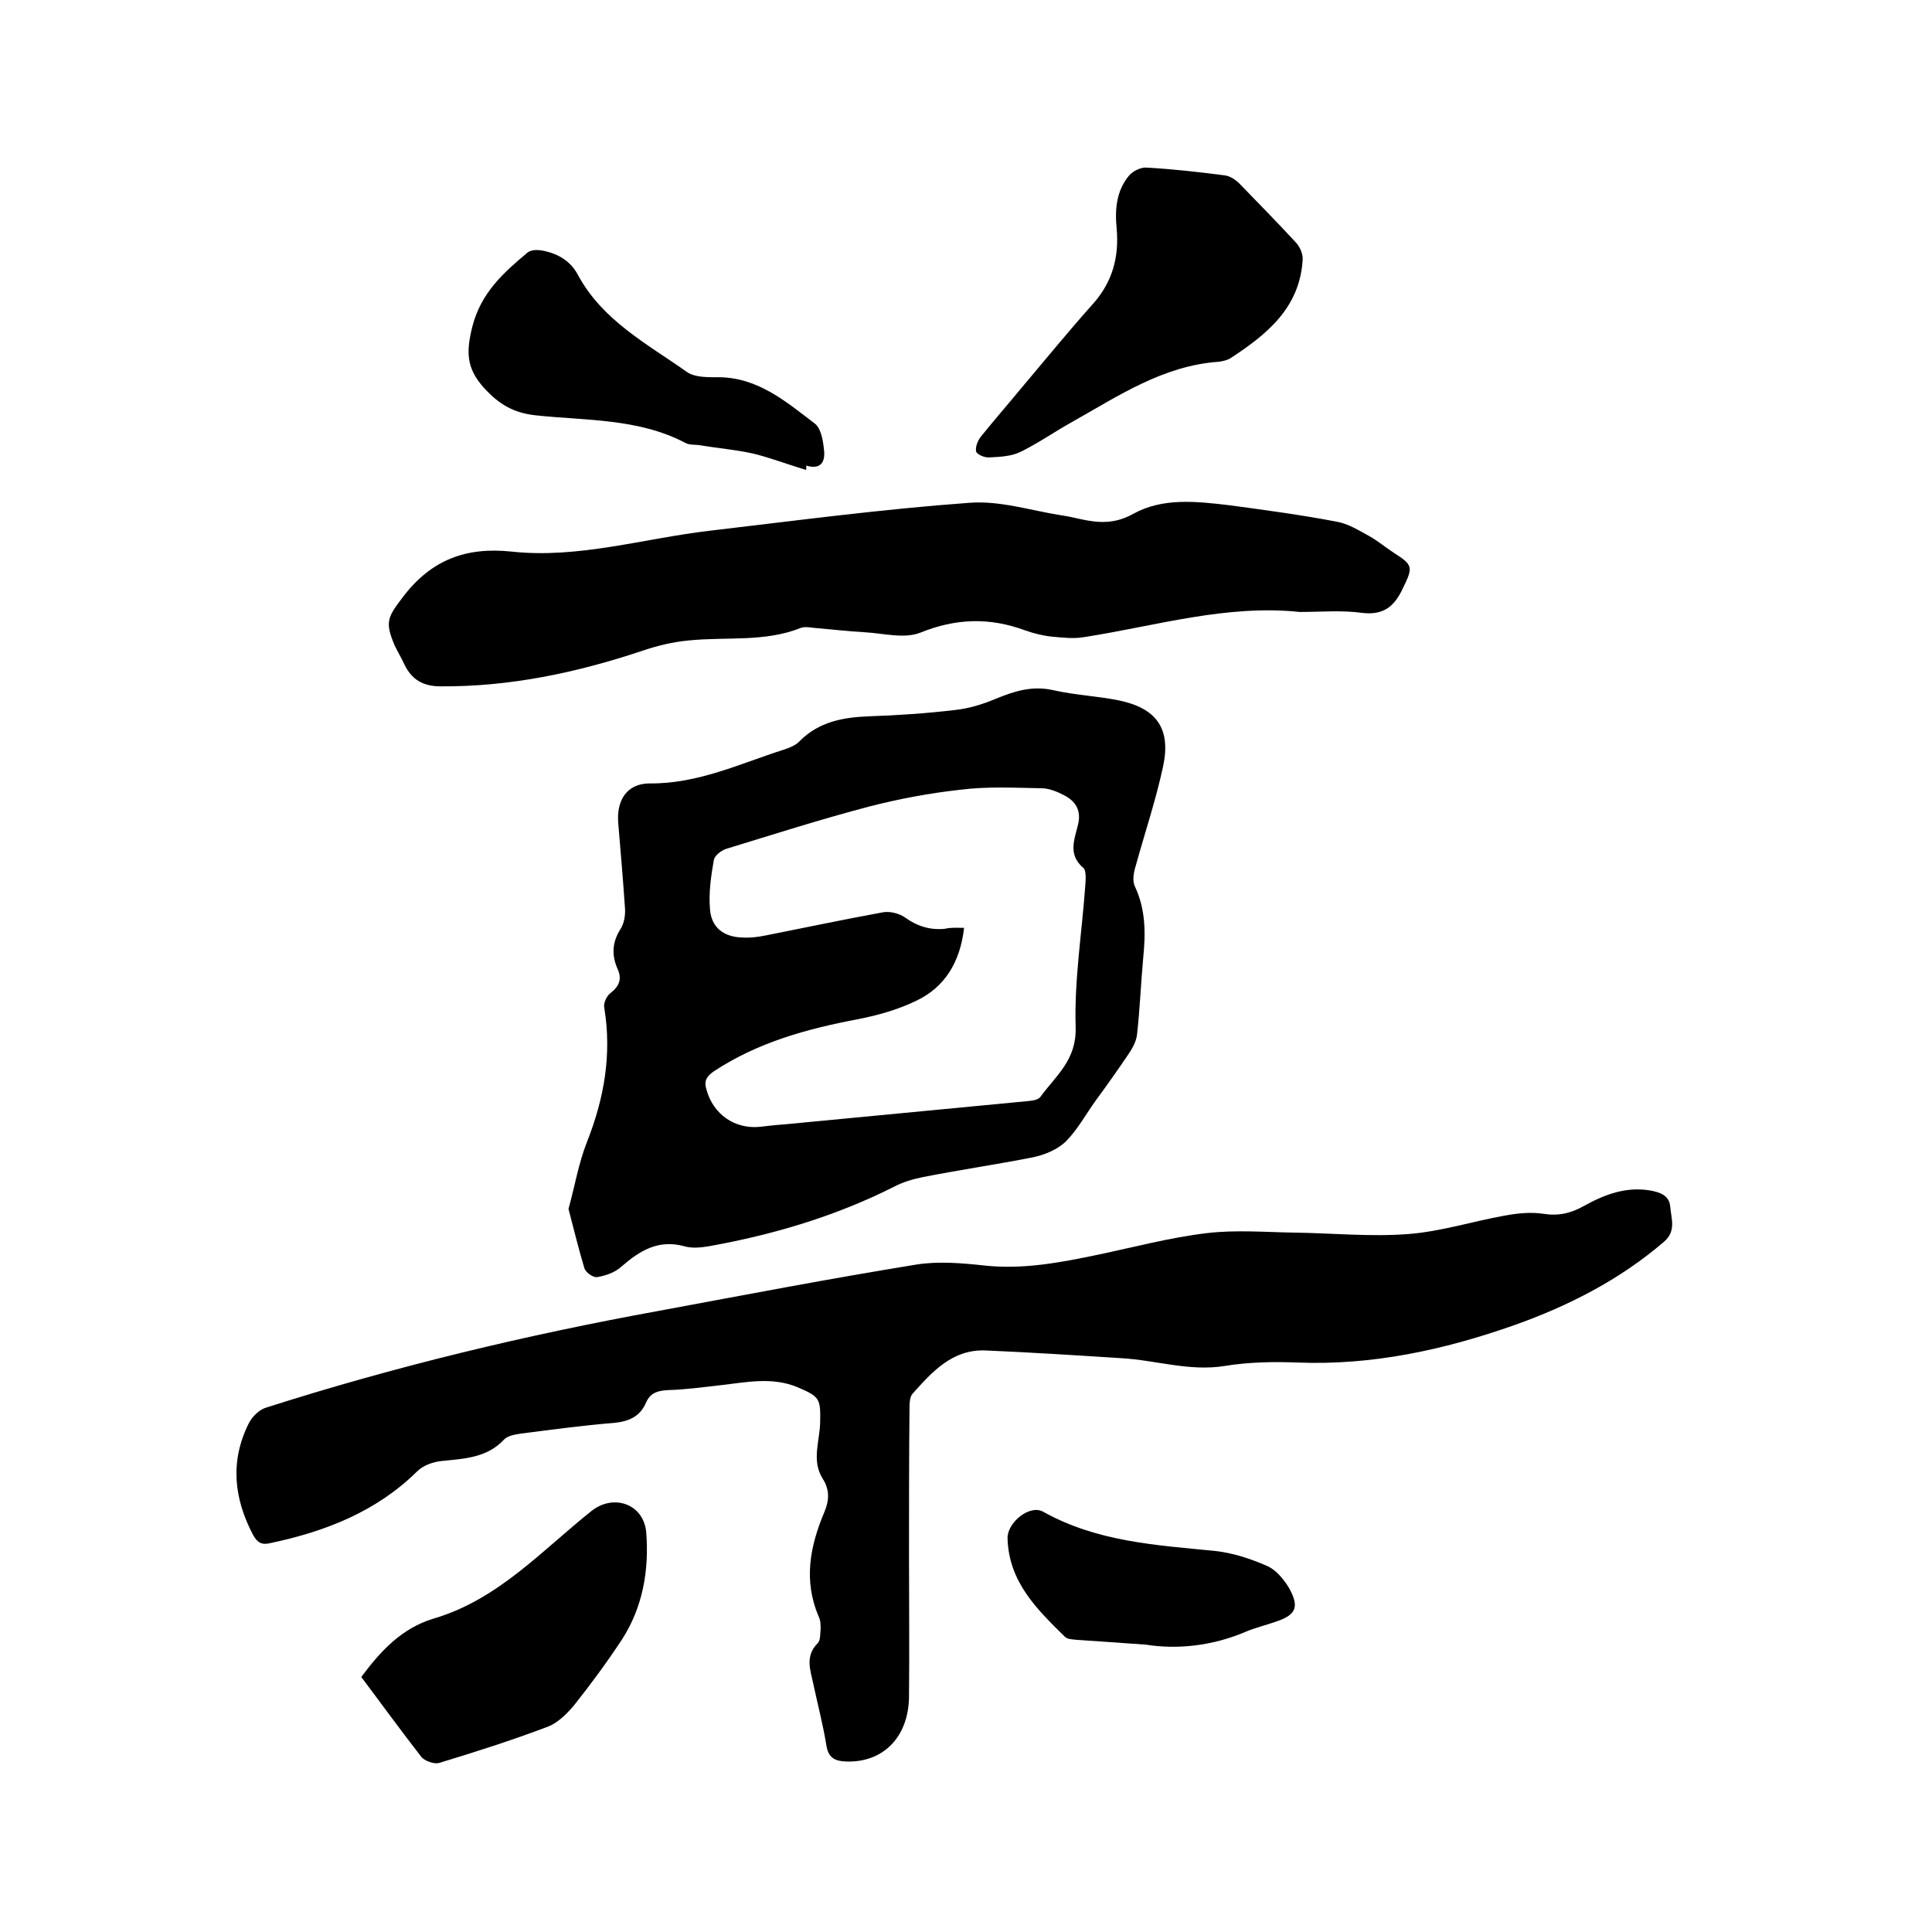 <svg enable-background="new 0 0 400 400" viewBox="0 0 400 400" xmlns="http://www.w3.org/2000/svg"><path d="m188.2 321.8c0 9.8.1 19.7 0 29.5-.1 8.4-5.4 13.7-13.1 13.4-2.3-.1-3.6-.8-4-3.3-.7-4.3-1.8-8.5-2.7-12.7-.6-2.9-1.8-5.8.9-8.5.6-.6.5-2 .6-3 0-.8 0-1.7-.4-2.5-3.2-7.5-1.8-14.6 1.2-21.7 1-2.4 1.1-4.6-.4-6.9-2.3-3.7-.6-7.7-.5-11.5.1-5 0-5.4-4.7-7.4-5.3-2.2-10.6-1-16-.4-3.6.4-7.1.9-10.7 1-2.1.1-3.7.5-4.6 2.5-1.2 2.9-3.5 4-6.7 4.3-6.4.5-12.8 1.4-19.2 2.2-1.2.2-2.7.4-3.5 1.2-3.6 3.9-8.4 4-13.1 4.5-1.7.2-3.7.9-4.9 2.1-8.5 8.4-19.1 12.5-30.5 14.9-1.7.4-2.6-.1-3.5-1.7-4-7.6-4.8-15.3-.9-23.1.7-1.4 2.2-2.9 3.7-3.3 26.6-8.5 53.7-15 81.2-20 17.8-3.3 35.5-6.7 53.4-9.6 4.5-.7 9.3-.3 13.9.2 8 .9 15.8-.6 23.5-2.2 7.6-1.6 15.1-3.6 22.7-4.5 5.9-.7 12-.2 18.1-.1 7.8.1 15.7.9 23.5.3 6.7-.5 13.3-2.6 19.9-3.8 2.7-.5 5.5-.8 8.1-.4 3.2.5 5.7-.1 8.4-1.6 4.3-2.4 8.8-4.1 13.9-3.2 2.1.4 3.8 1.1 4 3.3.2 2.5 1.3 5.1-1.3 7.3-9.2 7.9-19.8 13.3-31.1 17.3-14.5 5.1-29.3 8.3-44.7 7.7-5-.2-10.2-.1-15.1.7-7.3 1.2-14.3-1.2-21.4-1.6-9.4-.6-18.7-1.2-28.1-1.6-6.9-.3-11.1 4.4-15.2 9-.6.7-.6 2.2-.6 3.3-.1 10-.1 20-.1 29.9z"/><path d="m117.7 250.3c1.3-4.7 2.1-9.5 3.8-13.8 3.6-9.1 5.2-18.2 3.6-27.9-.2-.9.5-2.4 1.3-3 1.8-1.4 2.4-2.9 1.5-4.9-1.3-2.9-1.2-5.6.6-8.4.7-1.1 1-2.8.9-4.2-.4-5.9-.9-11.8-1.4-17.7-.4-4.7 1.8-8.2 6.5-8.2 10 .1 18.7-4.1 27.8-7 1.2-.4 2.5-.9 3.3-1.8 4-4 9-4.9 14.4-5.1 5.9-.2 11.8-.6 17.7-1.3 2.9-.3 5.8-1.2 8.4-2.3 3.9-1.6 7.6-2.8 12-1.8s9 1.2 13.5 2.1c7.8 1.6 10.9 5.8 9.2 13.7-1.5 7-3.8 13.8-5.7 20.7-.4 1.3-.7 3-.1 4.2 2.2 4.7 2.2 9.6 1.7 14.6-.5 5.4-.7 10.8-1.3 16.1-.2 1.5-1.1 3-2 4.3-2.1 3.1-4.3 6.2-6.5 9.2-2.1 2.9-3.8 6.1-6.3 8.6-1.7 1.6-4.3 2.7-6.7 3.2-7.6 1.5-15.2 2.6-22.8 4.1-2 .4-4.1 1-6 2-12.1 6.1-24.9 9.9-38.2 12.3-1.7.3-3.7.5-5.3 0-5.3-1.4-9.1.9-12.9 4.2-1.3 1.2-3.2 1.9-5 2.2-.8.2-2.4-.9-2.7-1.8-1.2-4-2.2-8.1-3.3-12.3zm81.9-58.2c-.8 7.1-4 12.3-9.9 15.1-3.7 1.8-7.9 3-12 3.8-10.6 2-20.8 4.8-29.9 10.8-1.6 1.1-2.1 2.1-1.5 3.9 1.4 5 5.8 8.1 11 7.6 1.7-.2 3.4-.4 5-.5 16.7-1.6 33.5-3.2 50.2-4.8 1-.1 2.4-.2 2.9-.9 3.2-4.4 7.5-7.6 7.3-14.4-.3-9.8 1.3-19.6 2-29.4.1-1.2.2-3.1-.4-3.6-3.3-2.8-1.8-6-1.1-9 .7-2.9-.5-4.8-2.8-6-1.5-.8-3.2-1.5-4.8-1.5-5.6-.1-11.2-.4-16.7.3-6.4.7-12.8 1.9-19 3.5-9.9 2.6-19.6 5.7-29.4 8.7-1.1.3-2.5 1.4-2.7 2.3-.6 3.4-1.1 6.9-.8 10.3.3 3.8 2.9 5.7 6.7 5.8 1.6.1 3.2-.1 4.7-.4 8.1-1.6 16.1-3.3 24.3-4.8 1.5-.3 3.4.2 4.6 1 2.5 1.8 5.1 2.7 8.3 2.4 1.2-.3 2.4-.2 4-.2z"/><path d="m269.1 126.7c-15.2-1.6-29.8 2.9-44.6 5.2-2.2.4-4.6.1-6.8-.1-1.9-.2-3.8-.7-5.5-1.3-7.3-2.7-14.3-2.5-21.7.5-3.3 1.3-7.7.1-11.5-.1-3.5-.2-6.9-.6-10.4-.9-.9-.1-2-.3-2.8 0-7.5 3-15.4 1.8-23.2 2.6-3.3.3-6.6 1.1-9.8 2.2-13.5 4.5-27.3 7.4-41.6 7.3-3.6 0-6-1.4-7.5-4.6-.6-1.3-1.4-2.6-2-3.9-2.1-4.9-1.4-5.9 1.8-10.1 5.8-7.6 13-10.3 22.4-9.3 13.8 1.5 27.3-2.7 40.9-4.3 17.9-2.1 35.9-4.5 53.9-5.8 6.3-.5 12.7 1.6 19.1 2.6 1.4.2 2.7.5 4 .8 3.7.8 7 1 10.8-1.1 6.1-3.4 13.1-2.6 19.9-1.8 7.4 1 14.9 2 22.2 3.4 2.4.4 4.6 1.8 6.8 3 1.8 1 3.3 2.3 5 3.4 4.1 2.6 4.1 3 1.9 7.5-1.7 3.6-3.9 5.5-8.3 5-4.3-.6-8.6-.2-13-.2z"/><path d="m231.2 47.4c-.4-4-.1-7.9 2.6-11.1.8-.9 2.4-1.7 3.6-1.6 5.4.3 10.7.9 16.1 1.6 1.1.1 2.3.9 3.1 1.7 3.9 4 7.8 8 11.6 12.1.9.9 1.6 2.5 1.5 3.7-.6 10-7.5 15.5-15 20.4-.7.4-1.6.6-2.4.7-11.5.8-20.8 7.1-30.4 12.5-3.6 2-7 4.4-10.7 6.2-1.9.9-4.3 1-6.4 1.1-.9.1-2.5-.6-2.7-1.2-.2-.9.3-2.2.9-3 2.8-3.5 5.7-6.8 8.5-10.2 4.9-5.8 9.7-11.7 14.8-17.4 4-4.5 5.4-9.6 4.9-15.5z"/><path d="m74.8 347.2c4.1-5.5 8.4-10.1 15-12.1 13.3-3.9 22.4-14.1 32.7-22.3 4.6-3.6 10.8-1.4 11.3 4.5.6 7.8-.7 15.4-5 22.1-3.1 4.7-6.4 9.2-9.9 13.6-1.5 1.8-3.4 3.7-5.5 4.5-7.4 2.8-14.9 5.2-22.5 7.5-1 .3-3-.4-3.7-1.3-4.2-5.4-8.2-10.9-12.4-16.5z"/><path d="m166.9 97.3c-3.7-1.1-7.3-2.5-11-3.4-3.6-.8-7.3-1.1-10.9-1.7-1-.2-2.2 0-3.1-.5-9.7-5.1-20.5-4.6-30.9-5.7-4.7-.5-7.7-2.3-10.8-5.7-3.7-4.1-3.7-7.5-2.4-12.7 1.8-7 6.4-11.1 11.4-15.3.6-.5 1.7-.6 2.6-.5 3.4.5 6.3 2.1 7.9 5.2 5.1 9.4 14.3 14.2 22.5 20 1.7 1.2 4.5 1.1 6.7 1.1 8.1.1 13.9 5.1 19.8 9.6 1.3 1 1.7 3.5 1.9 5.4.3 2.5-.6 4.2-3.7 3.3.1.4 0 .7 0 .9z"/><path d="m237.2 340.5c-5.8-.4-10.1-.7-14.4-1-.8-.1-1.8-.1-2.3-.6-5.8-5.7-11.7-11.4-11.9-20.5 0-3.2 4.6-7 7.4-5.4 11.1 6.2 23.3 6.9 35.5 8.1 3.7.4 7.4 1.6 10.8 3.1 1.9.8 3.5 2.8 4.6 4.6 2.2 4 1.4 5.6-2.9 7-2 .7-4.1 1.2-6 2-7.2 3.1-14.6 3.7-20.8 2.7z"/></svg>